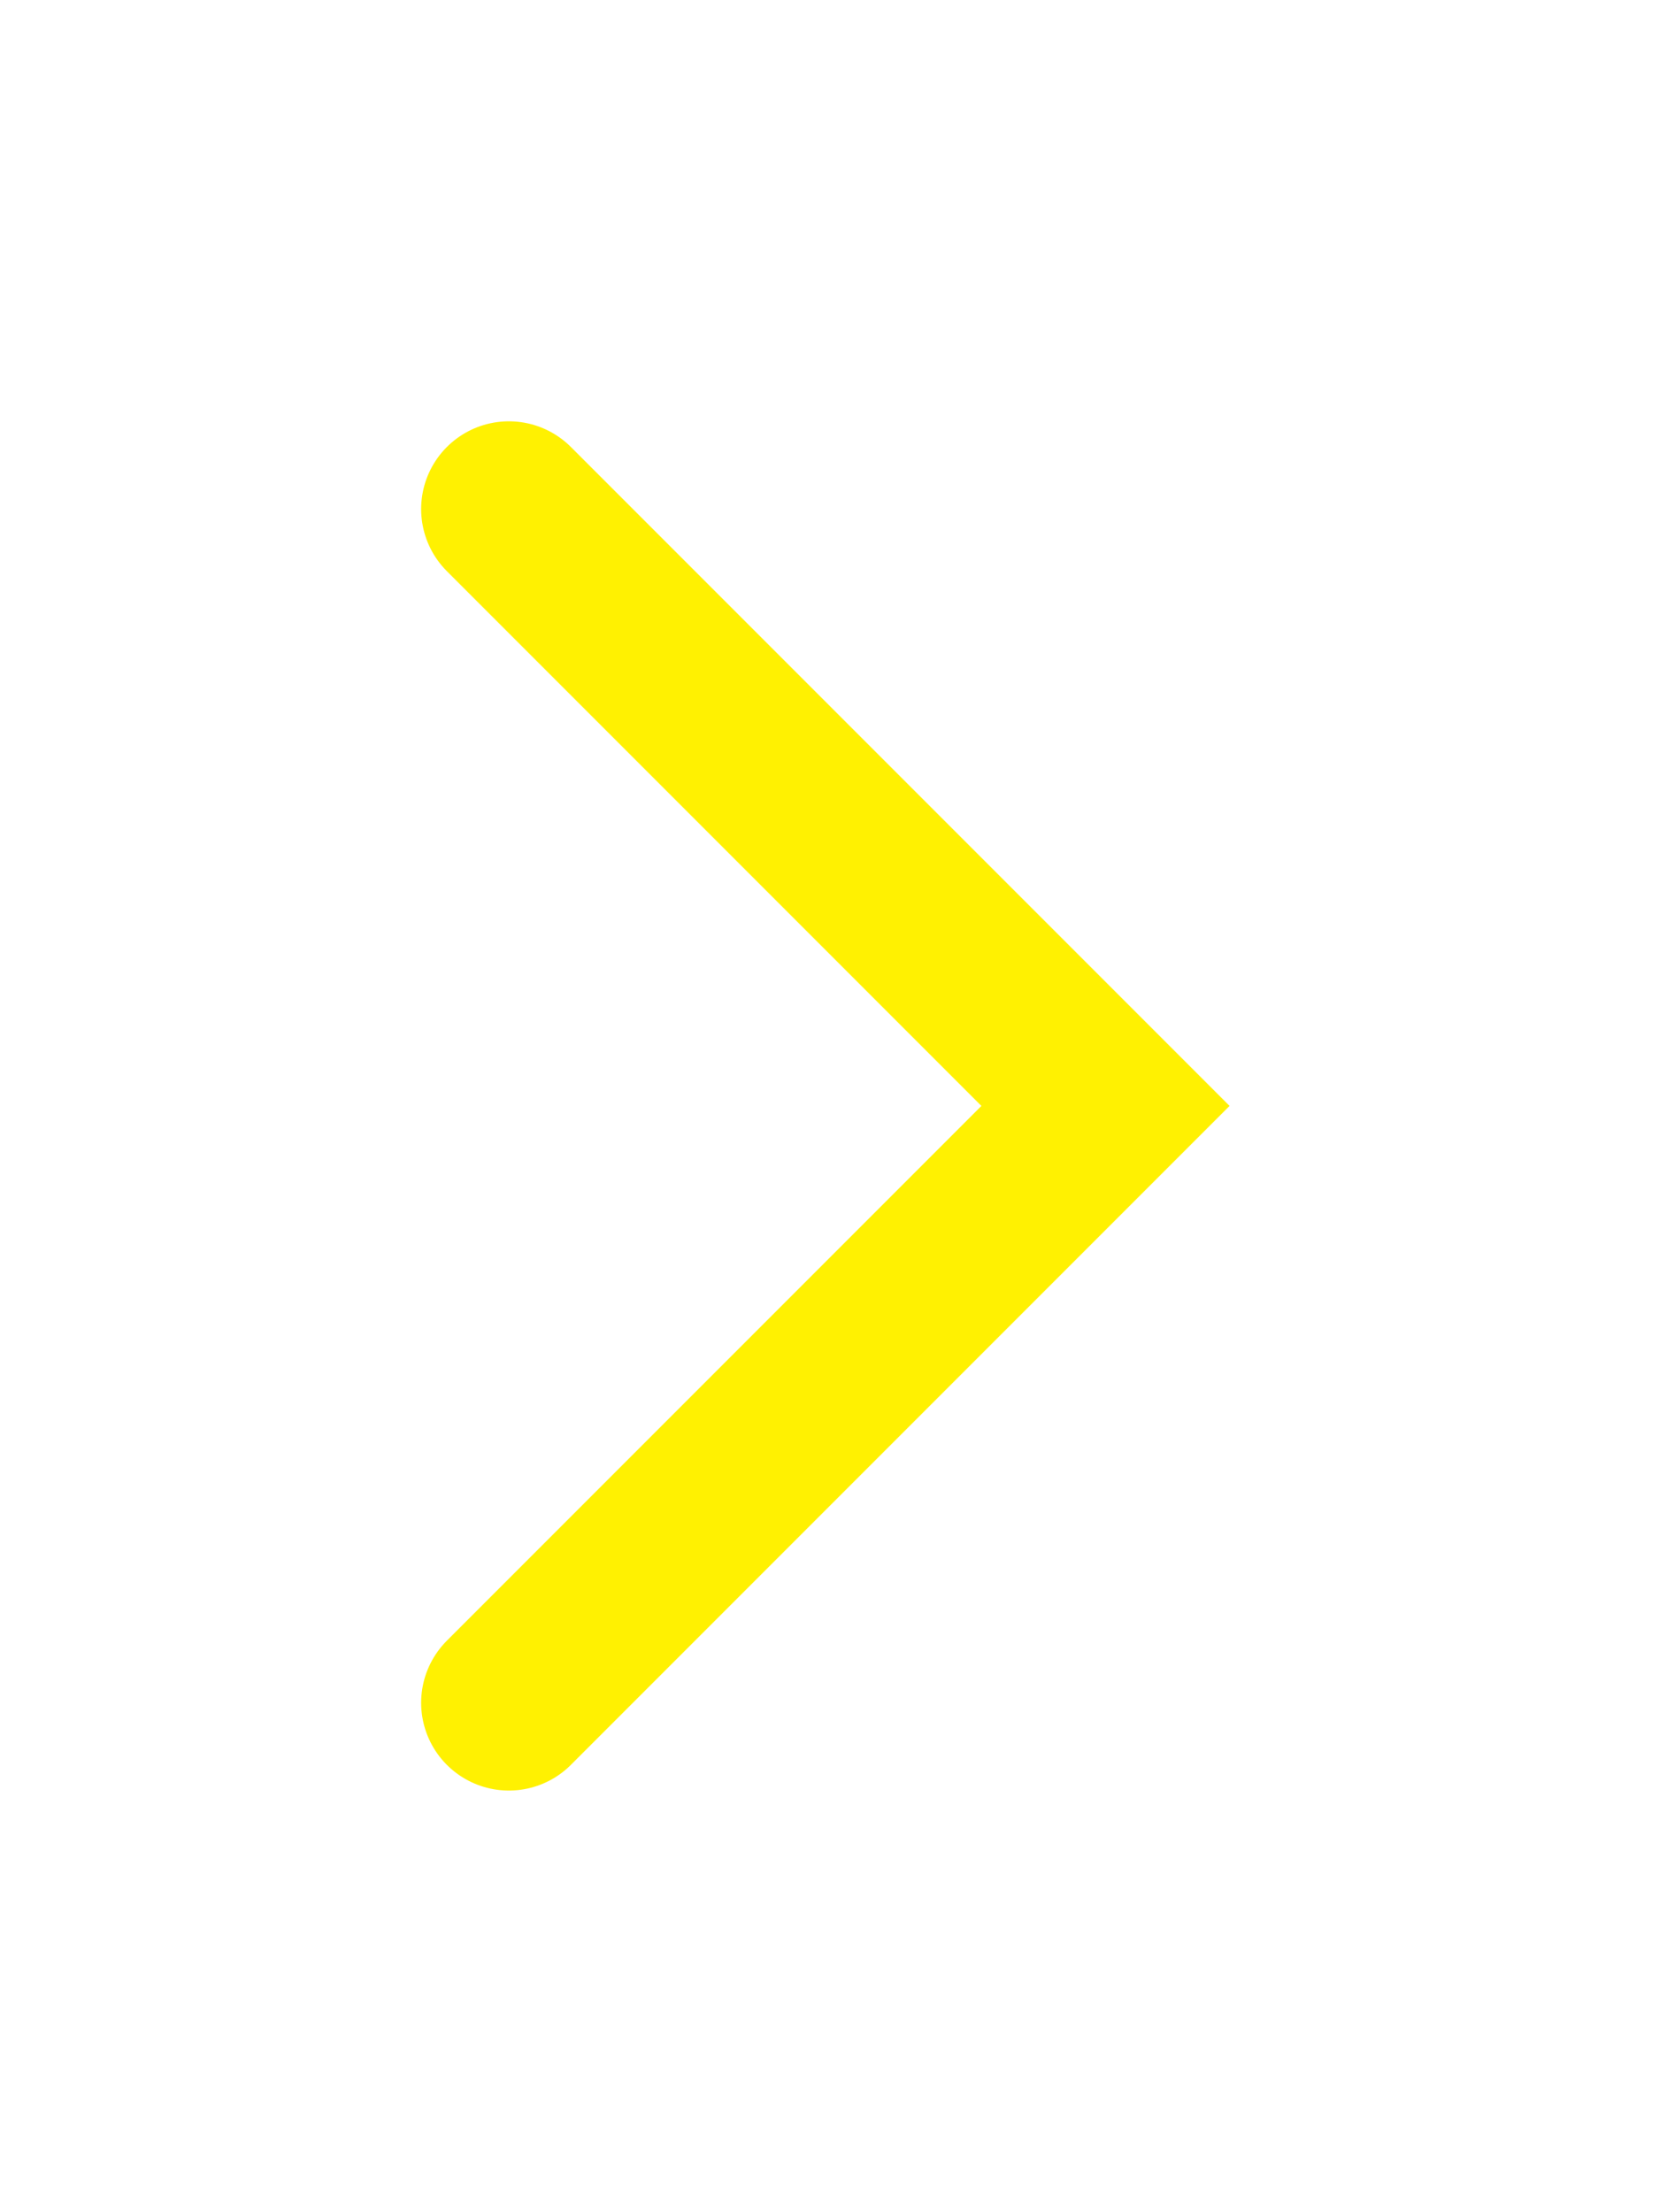 <svg fill="none" height="126" viewBox="0 0 95 126" width="95" xmlns="http://www.w3.org/2000/svg" xmlns:xlink="http://www.w3.org/1999/xlink"><filter id="a" color-interpolation-filters="sRGB" filterUnits="userSpaceOnUse" height="126" width="94.071" x="0" y="0"><feFlood flood-opacity="0" result="BackgroundImageFix"/><feColorMatrix in="SourceAlpha" result="hardAlpha" type="matrix" values="0 0 0 0 0 0 0 0 0 0 0 0 0 0 0 0 0 0 127 0"/><feOffset/><feGaussianBlur stdDeviation="12"/><feComposite in2="hardAlpha" operator="out"/><feColorMatrix type="matrix" values="0 0 0 0 1 0 0 0 0 0.945 0 0 0 0 0.004 0 0 0 0.6 0"/><feBlend in2="BackgroundImageFix" mode="normal" result="effect1_dropShadow_615_2748"/><feBlend in="SourceGraphic" in2="effect1_dropShadow_615_2748" mode="normal" result="shape"/></filter><g filter="url(#a)"><path d="m29 97 34-34-34-34" stroke="#fff101" stroke-linecap="round" stroke-width="10"/></g></svg>